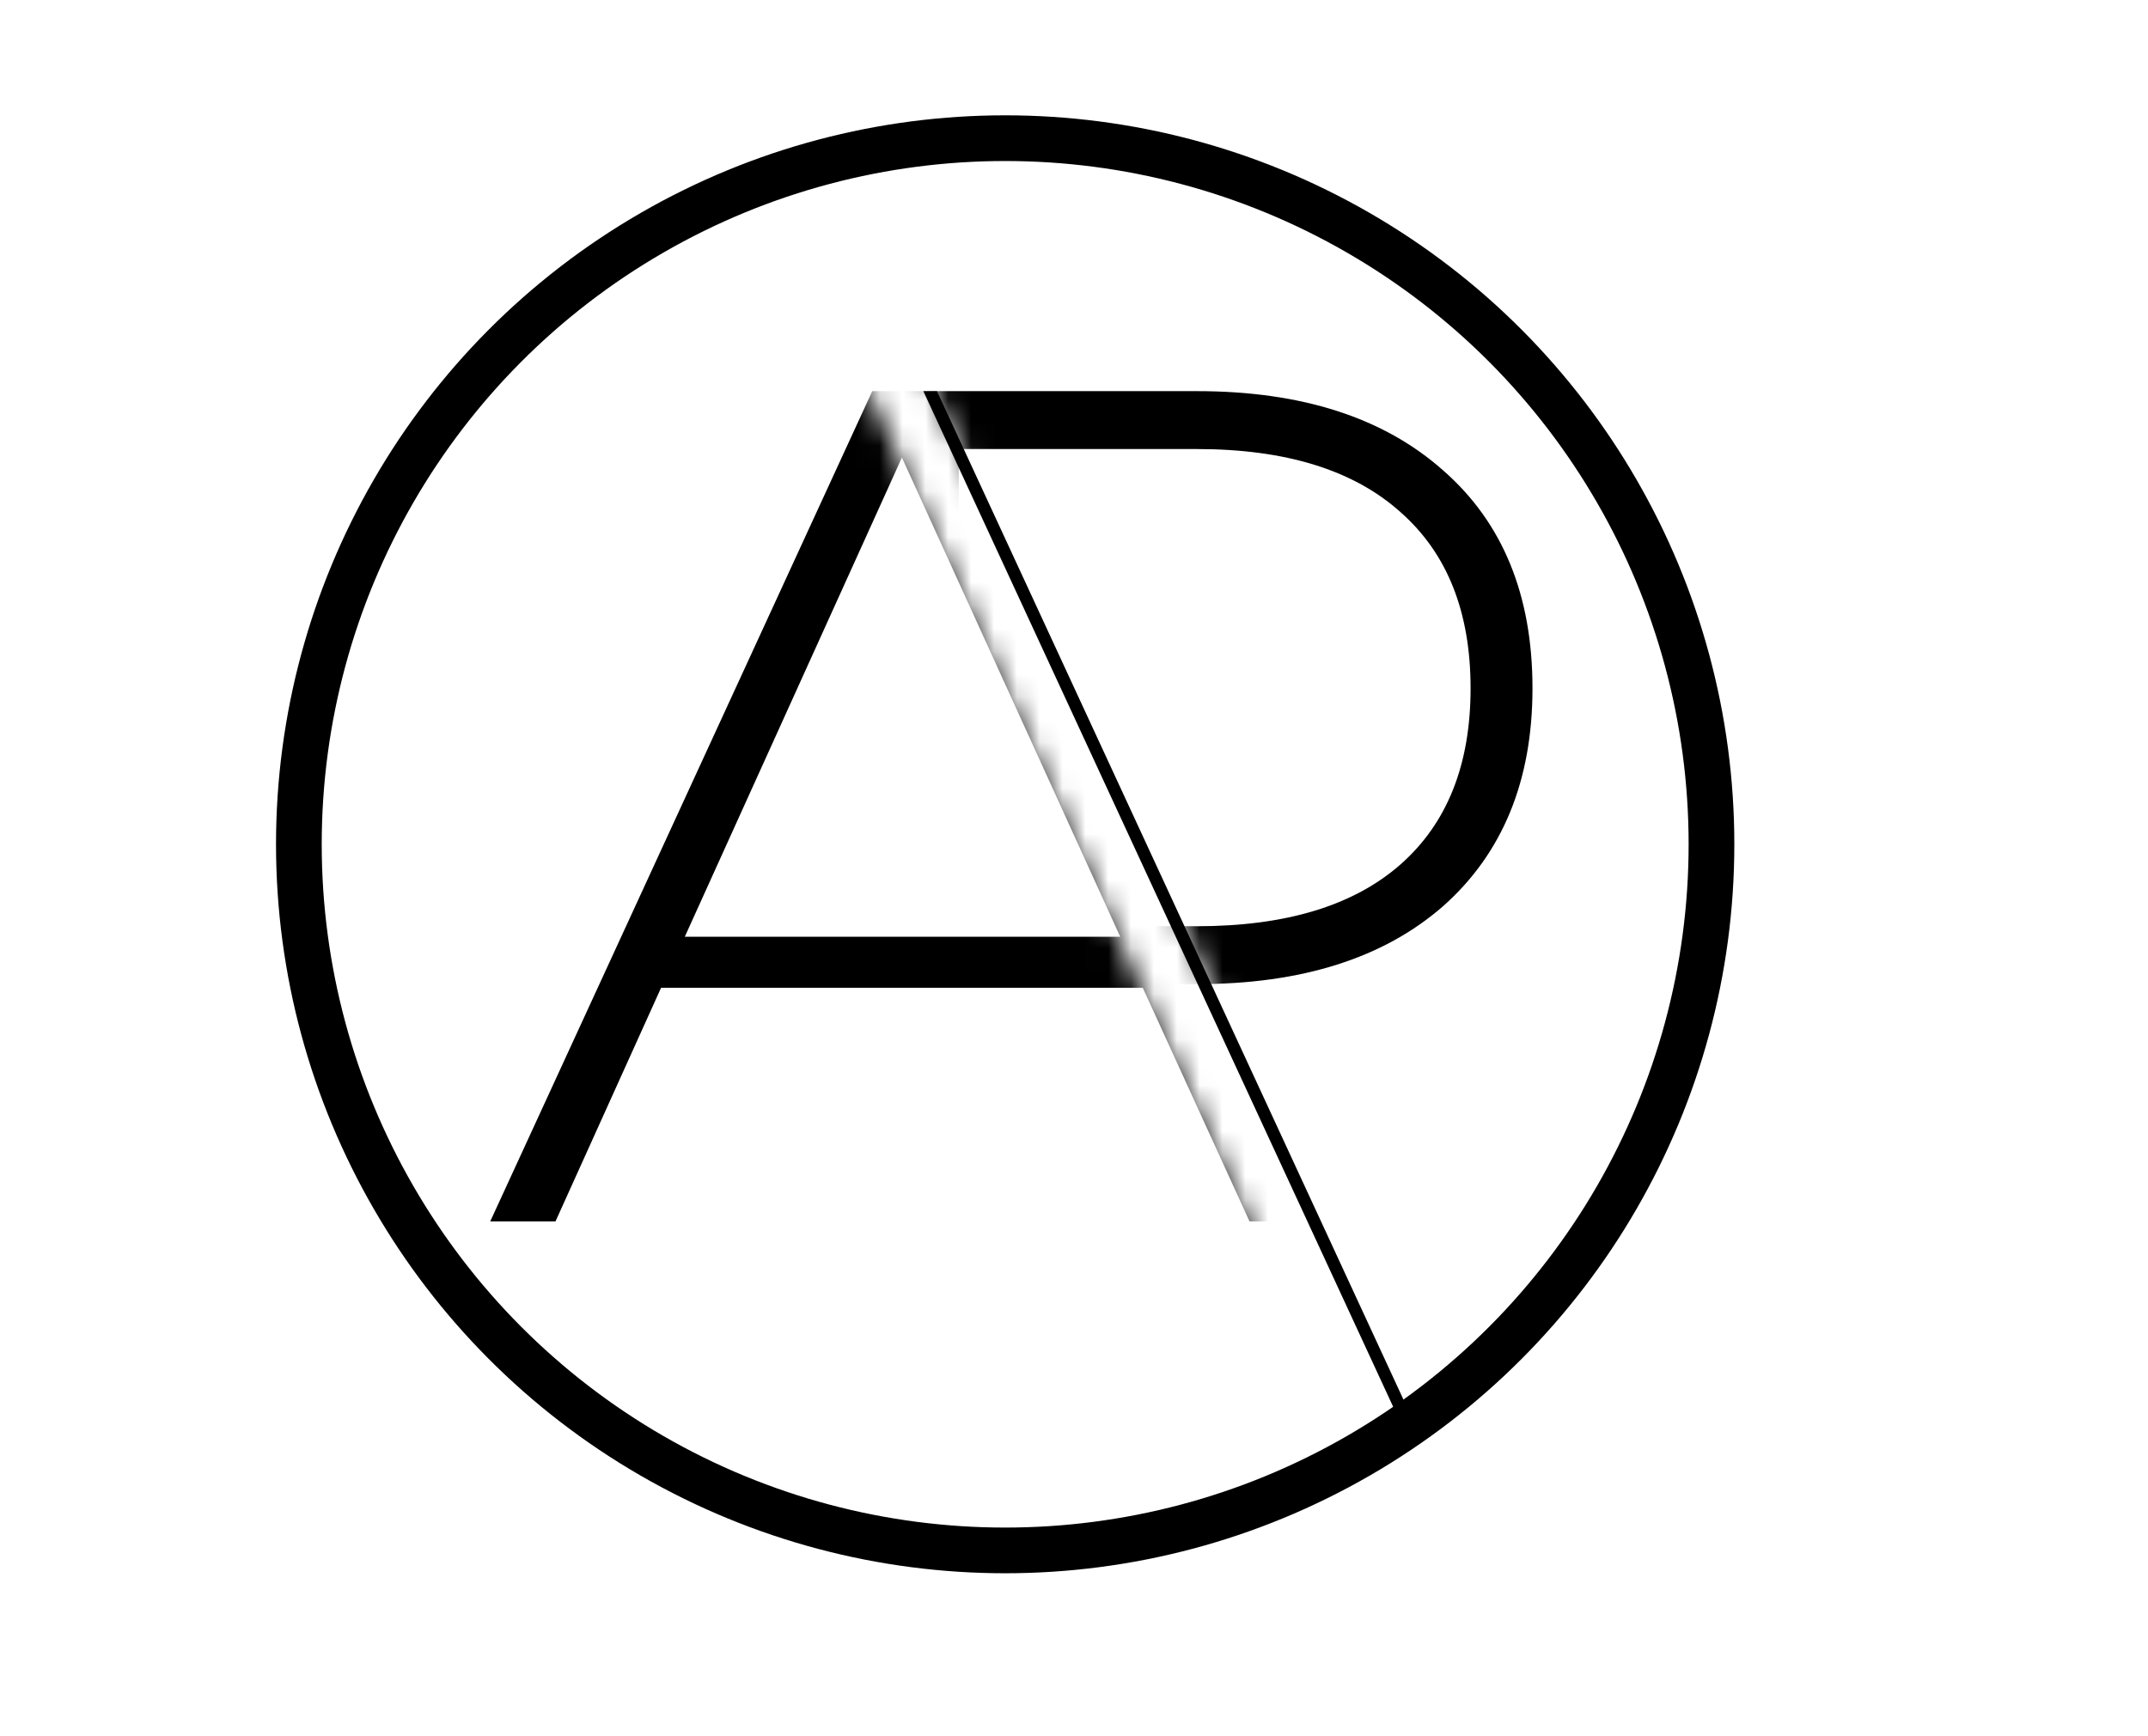 <?xml version="1.0" encoding="UTF-8"?> <svg xmlns="http://www.w3.org/2000/svg" width="94" height="76" viewBox="0 0 94 76" fill="none"> <mask id="mask0" maskUnits="userSpaceOnUse" x="0" y="11" width="58" height="65"> <path d="M0 28.502L35.618 11.893L57.238 59.216L22.019 75.721L0 28.502Z" fill="white"></path> </mask> <g mask="url(#mask0)"> <path d="M50.009 43.237H28.93L24.309 53.465H21.453L38.171 17.121H40.819L57.538 53.465H54.682L50.009 43.237ZM49.023 41.004L39.469 20.028L29.968 41.004H49.023Z" fill="black"></path> </g> <mask id="mask1" maskUnits="userSpaceOnUse" x="40" y="0" width="55" height="57"> <rect x="40.391" y="16.152" width="38.219" height="44.889" transform="rotate(-25 40.391 16.152)" fill="white"></rect> </mask> <g mask="url(#mask1)"> <path d="M52.375 17.121C56.959 17.121 60.553 18.278 63.157 20.593C65.761 22.871 67.064 26.049 67.064 30.128C67.064 34.169 65.761 37.348 63.157 39.662C60.553 41.94 56.959 43.079 52.375 43.079H41.957V55.7H39.301V17.121H52.375ZM52.375 40.544C56.264 40.544 59.233 39.644 61.282 37.844C63.331 36.043 64.355 33.471 64.355 30.128C64.355 26.784 63.331 24.212 61.282 22.412C59.233 20.575 56.264 19.656 52.375 19.656H41.957V40.544H52.375Z" fill="black"></path> </g> <path d="M40.407 17.121L40.839 17.121L41.003 17.121L61.872 62.247L62.106 62.737L61.745 63.188L61.432 62.584L40.407 17.121Z" fill="black"></path> <circle cx="43.988" cy="36.957" r="30.909" stroke="black" stroke-width="2"></circle> </svg> 